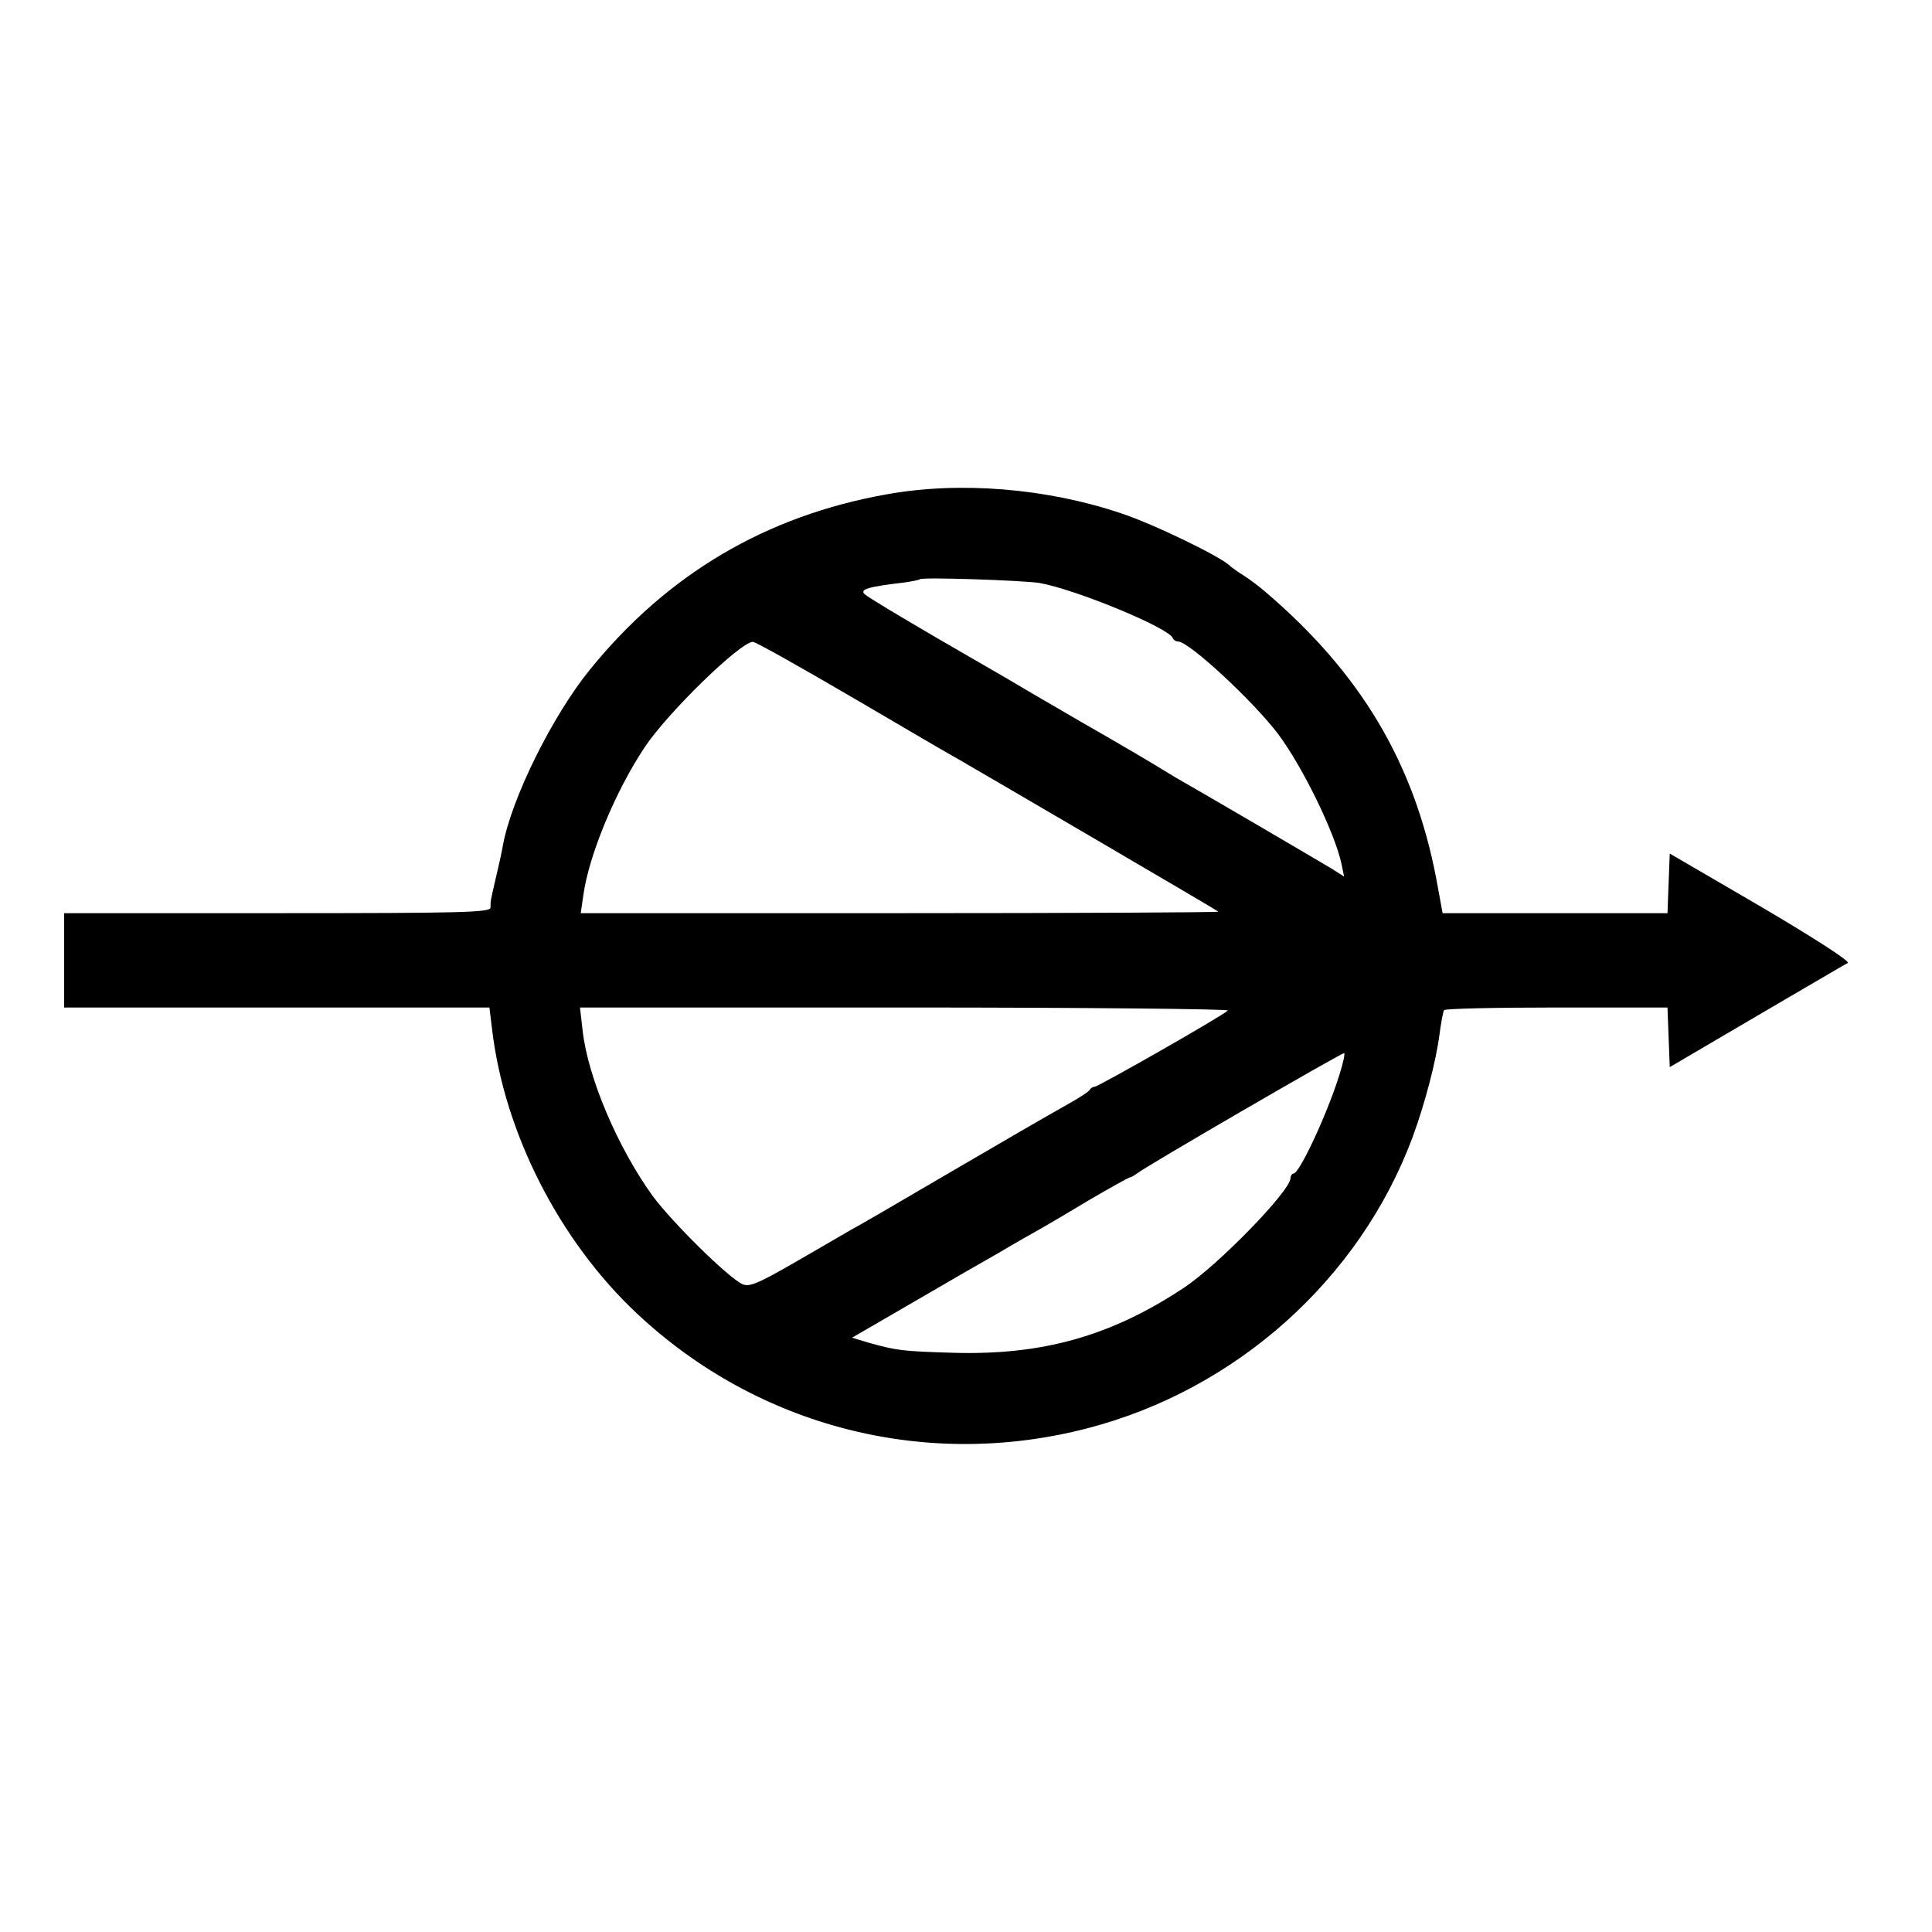 <?xml version="1.0" standalone="no"?>
<!DOCTYPE svg PUBLIC "-//W3C//DTD SVG 20010904//EN"
 "http://www.w3.org/TR/2001/REC-SVG-20010904/DTD/svg10.dtd">
<svg version="1.0" xmlns="http://www.w3.org/2000/svg"
 width="512pt" height="512pt" viewBox="0 0 512 512"
 preserveAspectRatio="xMidYMid meet">
<g transform="translate(0,512) scale(0.1,-0.1)"
fill="#000000" stroke="none">
<path d="M2350 3810 c-321 -57 -582 -212 -787 -465 -99 -122 -207 -340 -230
-464 -2 -13 -10 -50 -18 -83 -16 -70 -15 -64 -15 -83 0 -13 -69 -15 -565 -15
l-565 0 0 -125 0 -125 564 0 563 0 7 -57 c32 -274 178 -561 384 -754 322 -302
768 -415 1194 -304 394 102 721 395 861 770 33 89 63 204 72 275 4 30 9 58 12
63 2 4 136 7 298 7 l294 0 3 -79 3 -79 230 135 c127 74 235 138 242 141 7 4
-89 66 -230 149 l-242 141 -3 -79 -3 -79 -298 0 -298 0 -17 93 c-59 306 -200
543 -452 758 -17 15 -44 35 -60 45 -16 10 -31 21 -34 24 -23 24 -202 111 -290
140 -196 66 -426 85 -620 50z m405 -235 c96 -17 343 -119 353 -146 2 -5 8 -9
14 -9 29 0 199 -158 265 -245 65 -87 150 -261 168 -344 l7 -34 -33 21 c-38 23
-373 219 -404 236 -11 6 -31 19 -45 27 -14 9 -108 65 -210 123 -102 59 -192
112 -200 117 -8 5 -94 54 -190 110 -96 56 -181 107 -188 114 -15 13 8 20 102
31 22 3 42 7 44 9 6 6 273 -3 317 -10z m-500 -301 c138 -81 268 -157 290 -169
83 -48 680 -397 684 -401 2 -2 -377 -4 -843 -4 l-847 0 7 48 c14 103 84 274
162 391 60 91 253 279 287 280 6 1 123 -65 260 -145z m999 -832 c-17 -16 -344
-202 -353 -202 -5 0 -11 -4 -13 -8 -1 -4 -30 -23 -63 -41 -93 -53 -107 -61
-328 -190 -114 -67 -224 -131 -245 -142 -20 -12 -88 -51 -150 -87 -96 -55
-116 -63 -135 -55 -39 19 -184 162 -237 233 -93 129 -172 314 -186 439 l-7 61
864 0 c475 0 859 -4 853 -8z m296 -169 c-31 -101 -106 -263 -122 -263 -4 0 -8
-6 -8 -12 0 -34 -193 -232 -283 -291 -193 -128 -375 -179 -612 -172 -134 4
-149 6 -224 27 l-43 13 138 80 c76 44 146 85 155 90 10 6 53 30 96 55 42 25
93 54 113 65 19 11 79 46 132 78 53 31 100 57 103 57 3 0 11 5 18 10 15 14
540 319 549 319 3 1 -2 -25 -12 -56z"/>
</g>
</svg>
